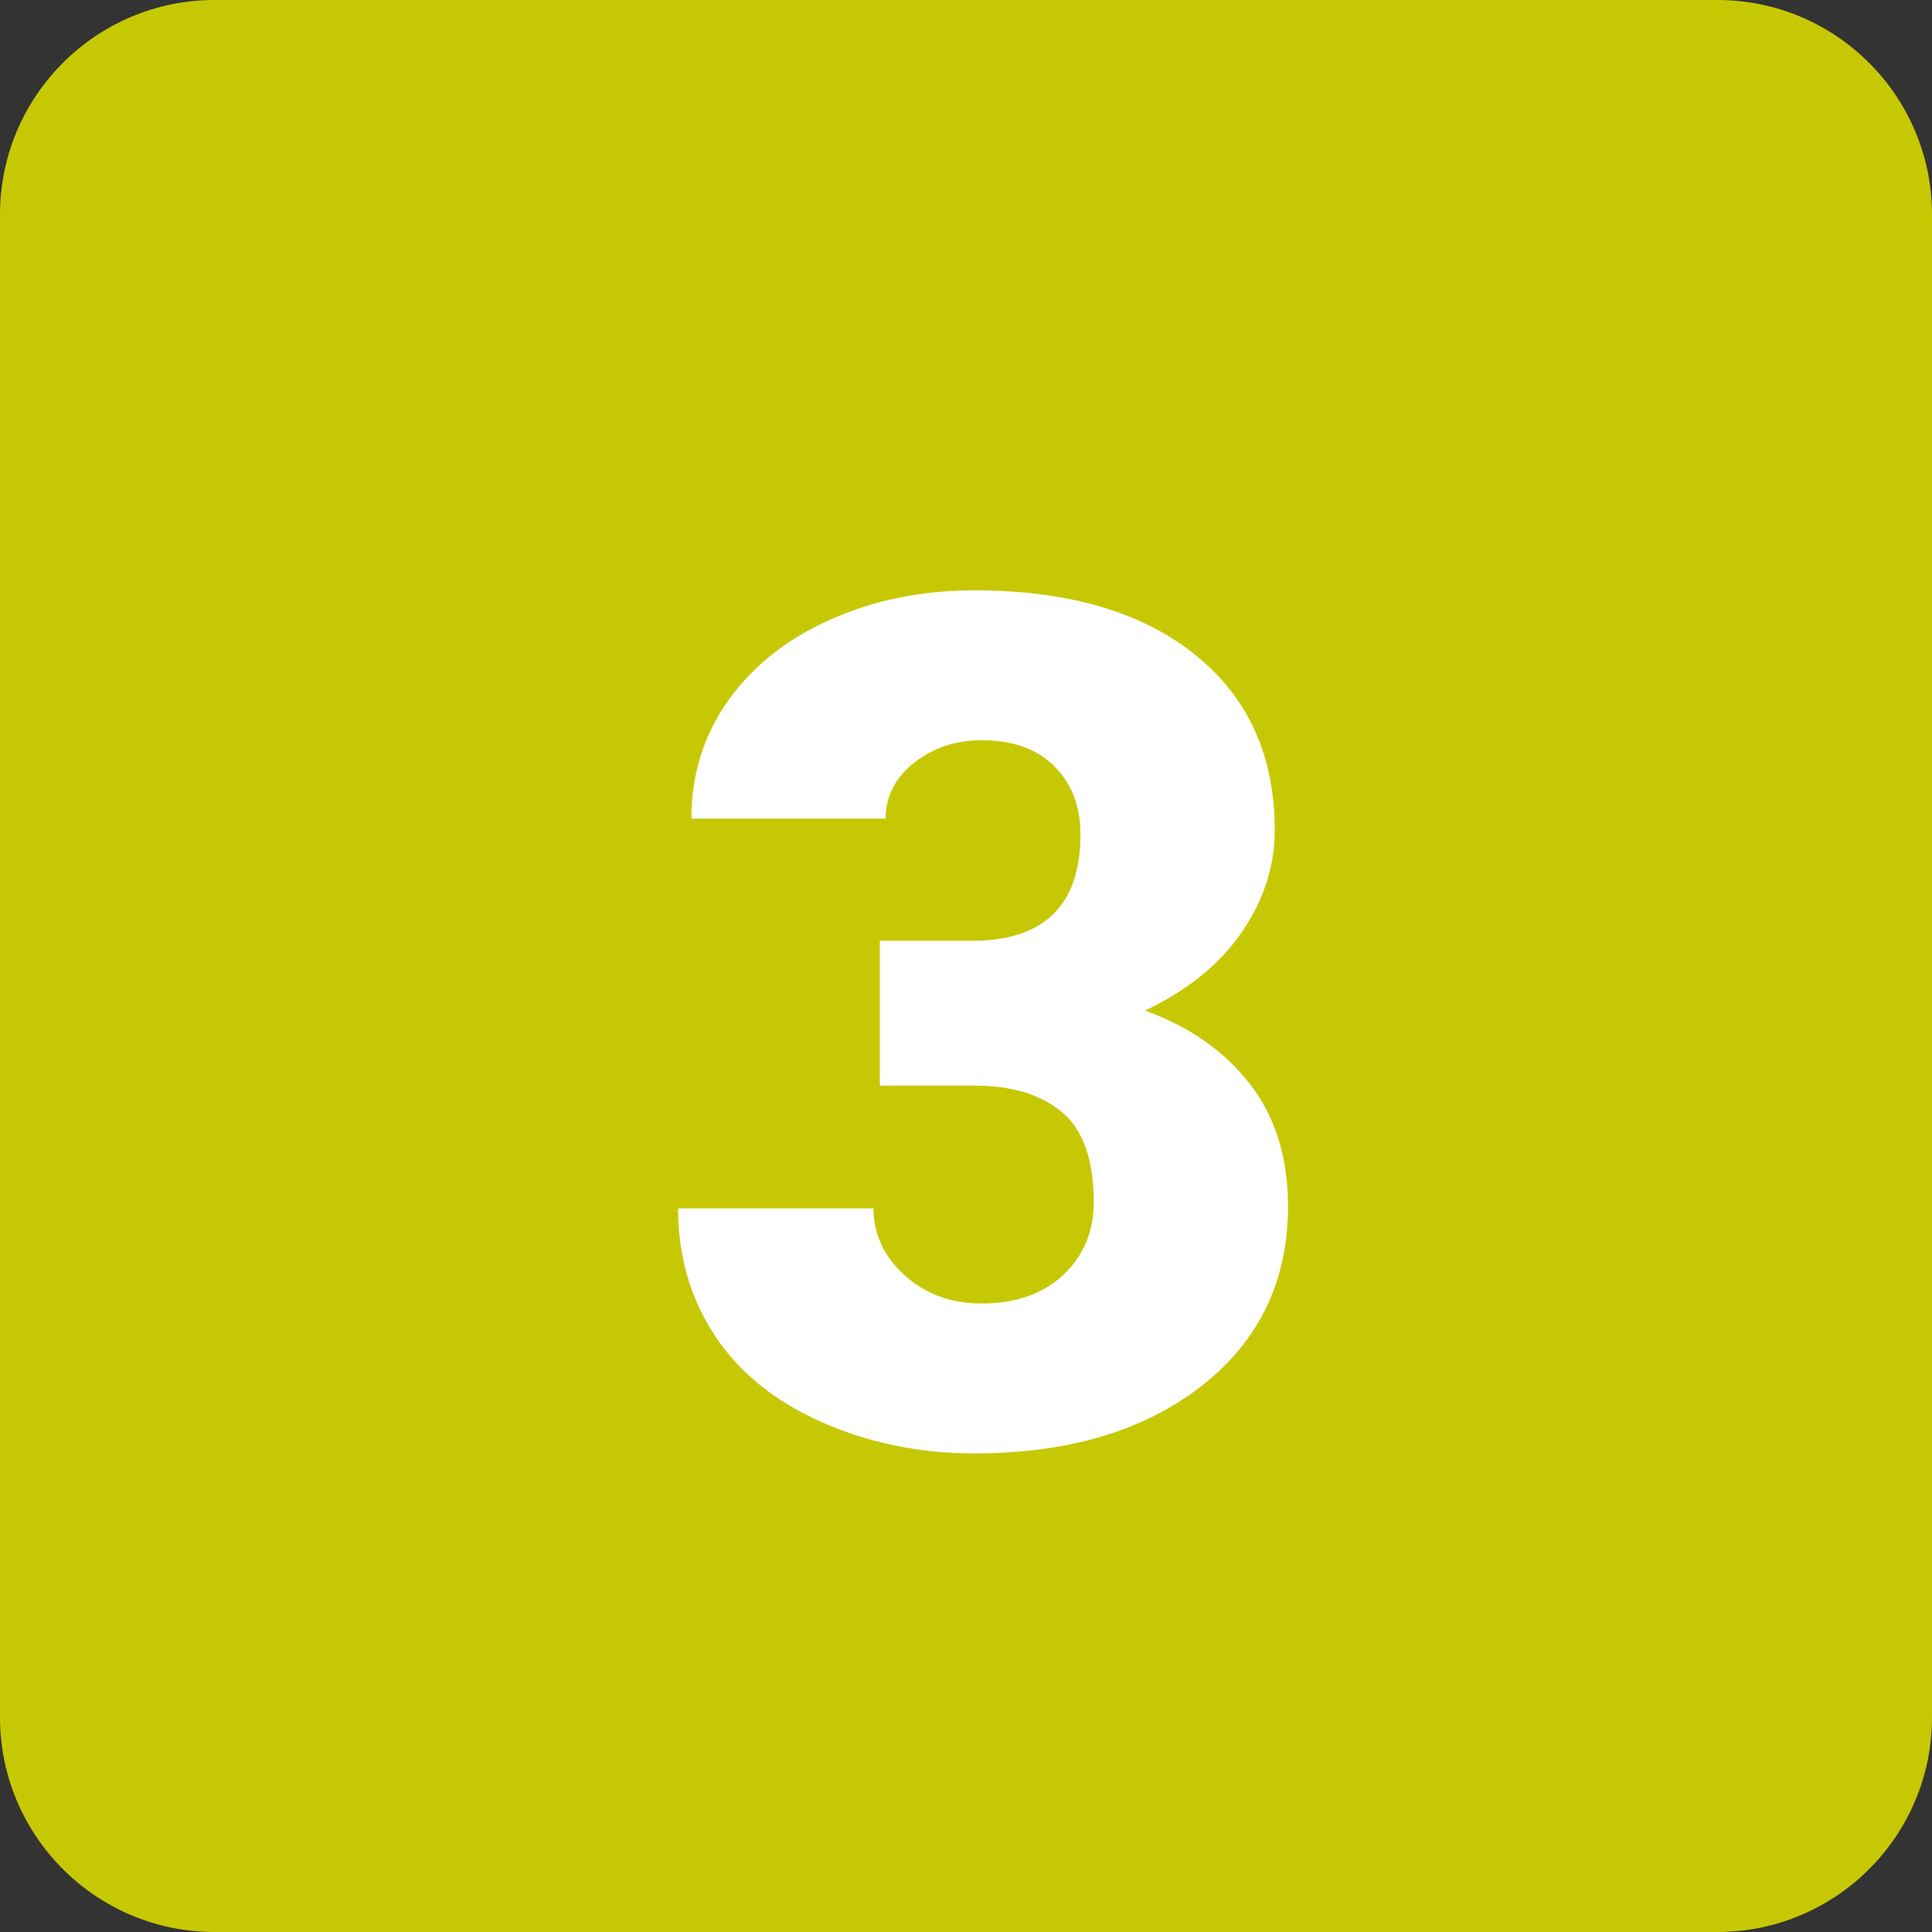 <?xml version="1.0" encoding="UTF-8" standalone="no"?><svg xmlns="http://www.w3.org/2000/svg" xmlns:xlink="http://www.w3.org/1999/xlink" fill="#000000" height="36" preserveAspectRatio="xMidYMid meet" version="1" viewBox="6.0 6.0 36.0 36.0" width="36" zoomAndPan="magnify"><rect x="6.0" y="6.0" width="36.0" height="36.0" fill="#333333" stroke="none"/><g id="change1_1"><path d="M6,10c0-2.209,1.791-4,4-4h28c2.209,0,4,1.791,4,4v28c0,2.209-1.791,4-4,4H10c-2.209,0-4-1.791-4-4V10z" fill="#c7c804"/></g><g id="change2_1"><path d="M22.395,23.531h1.708c1.354,0,2.03-0.662,2.03-1.987c0-0.516-0.161-0.937-0.483-1.262 c-0.322-0.326-0.777-0.489-1.364-0.489c-0.48,0-0.897,0.14-1.251,0.419s-0.532,0.627-0.532,1.042h-3.62 c0-0.823,0.229-1.558,0.688-2.202c0.458-0.645,1.094-1.147,1.907-1.51C22.289,17.181,23.182,17,24.156,17 c1.74,0,3.107,0.397,4.104,1.192c0.995,0.795,1.493,1.887,1.493,3.276c0,0.673-0.206,1.309-0.618,1.907 c-0.412,0.598-1.012,1.083-1.799,1.455c0.83,0.301,1.482,0.758,1.955,1.369C29.764,26.813,30,27.57,30,28.473 c0,1.396-0.537,2.514-1.611,3.352s-2.485,1.257-4.232,1.257c-1.024,0-1.975-0.195-2.852-0.586c-0.877-0.39-1.542-0.931-1.993-1.621 c-0.451-0.691-0.677-1.478-0.677-2.358h3.642c0,0.479,0.193,0.896,0.58,1.246s0.863,0.526,1.429,0.526 c0.637,0,1.146-0.178,1.525-0.531c0.379-0.355,0.569-0.808,0.569-1.359c0-0.788-0.197-1.347-0.591-1.676 c-0.395-0.329-0.938-0.494-1.633-0.494h-1.762V23.531z" fill="#ffffff"/></g></svg>